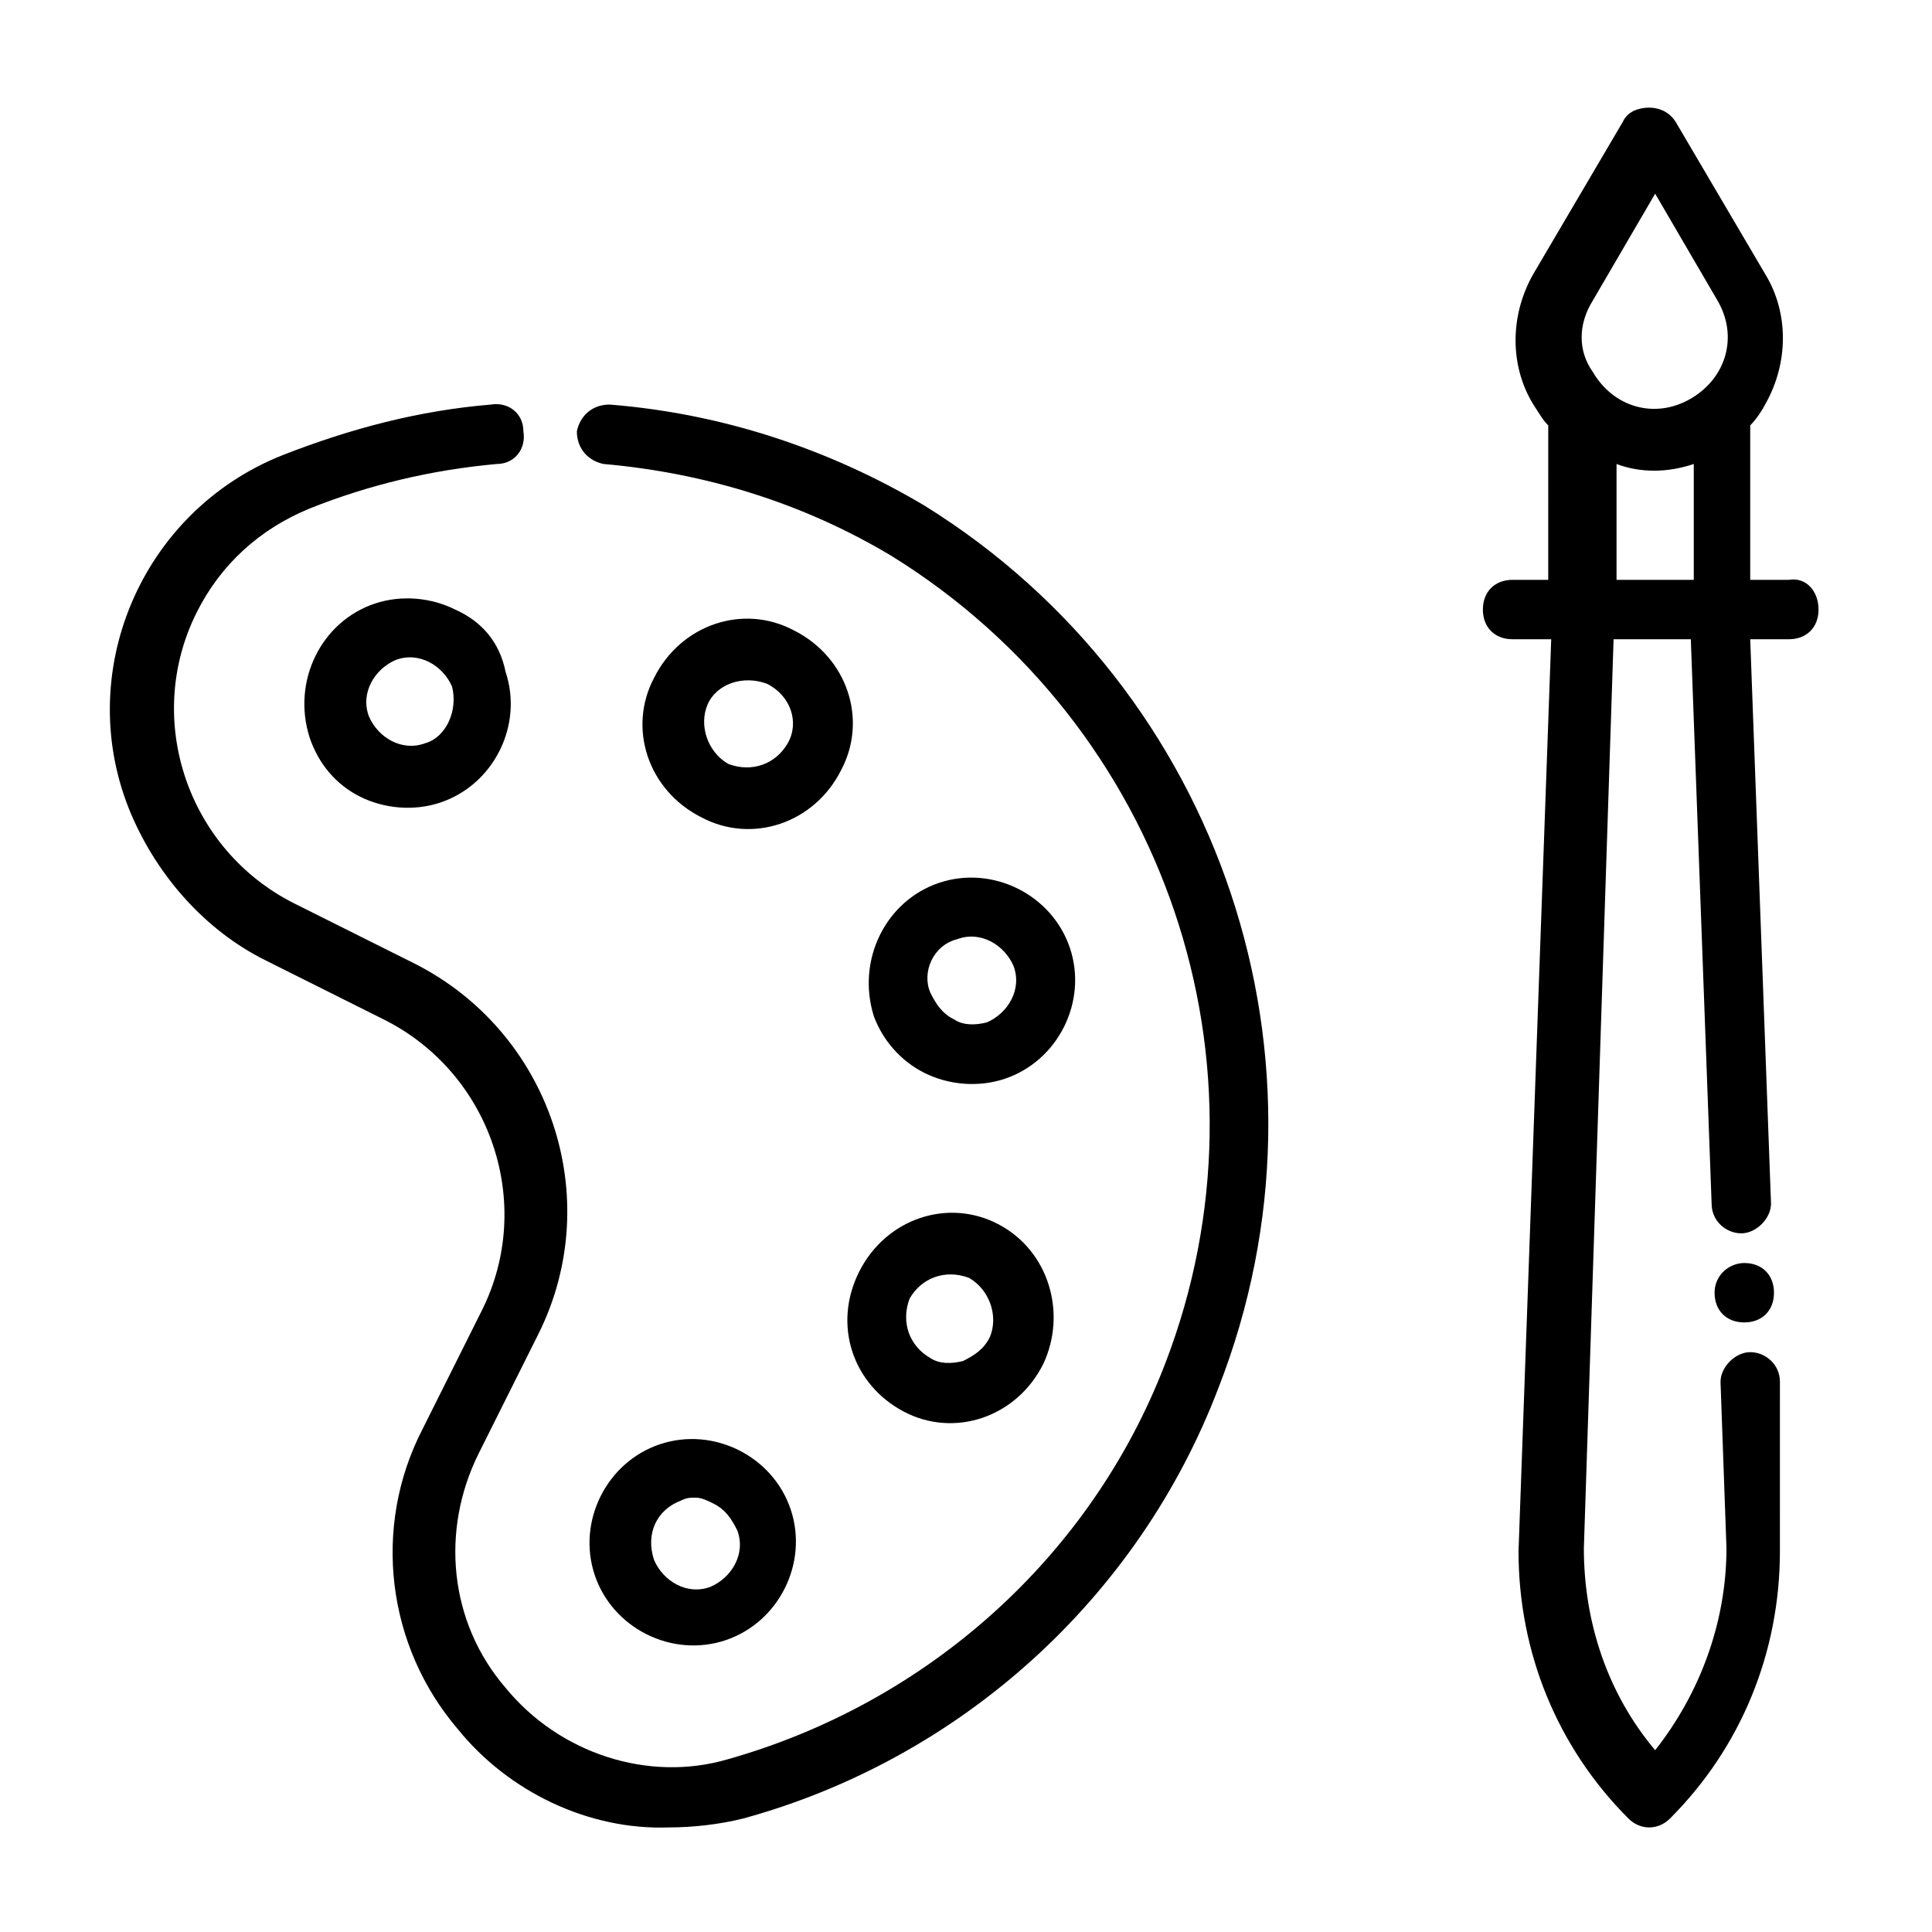 <?xml version="1.0" encoding="UTF-8"?>
<!-- Uploaded to: SVG Find, www.svgrepo.com, Generator: SVG Find Mixer Tools -->
<svg fill="#000000" width="800px" height="800px" version="1.1" viewBox="144 144 512 512" xmlns="http://www.w3.org/2000/svg">
 <path d="m388.98 277.98c-25.191-14.957-53.531-24.402-83.445-26.766-4.723 0-7.871 3.148-8.66 7.086 0 4.723 3.148 7.871 7.086 8.66 26.766 2.363 52.742 10.234 76.359 24.402 72.422 44.871 103.12 134.61 72.422 214.12-19.68 51.168-62.977 89.742-115.72 104.7-21.254 6.297-44.871-1.574-59.039-18.895-14.957-17.32-17.32-41.723-7.086-62.188l15.742-31.488c18.105-36.211 3.148-80.293-33.062-98.398l-31.488-15.742c-28.34-14.168-40.148-48.805-25.977-77.145 6.297-12.594 16.531-22.043 29.914-27.551 15.742-6.297 32.273-10.234 49.594-11.809 4.723 0 7.871-3.938 7.086-8.66 0-4.723-3.938-7.871-8.66-7.086-18.895 1.574-37 6.297-55.105 13.383-37.785 14.957-55.891 58.254-40.148 95.25 7.086 16.531 19.68 30.699 35.426 38.574l31.488 15.742c28.34 14.168 40.148 48.805 25.977 77.145l-15.742 31.488c-13.383 25.977-9.445 57.465 9.445 79.508 13.383 16.531 34.637 26.766 55.891 25.977 6.297 0 13.383-0.789 19.68-2.363 57.465-15.742 104.7-58.254 125.95-114.14 33.855-86.59 0.793-184.99-77.93-233.8zm229.08 19.684h-10.234v-40.934c1.574-1.574 3.148-3.938 3.938-5.512 6.297-11.02 6.297-24.402 0-34.637l-23.617-40.148c-2.363-3.938-7.086-4.723-11.02-3.148-1.574 0.789-2.363 1.574-3.148 3.148l-23.617 40.148c-6.297 11.02-6.297 24.402 0 34.637 1.574 2.363 2.363 3.938 3.938 5.512l-0.004 40.934h-9.445c-4.723 0-7.871 3.148-7.871 7.871s3.148 7.871 7.871 7.871h10.234l-8.66 241.67c0 26.766 10.234 51.957 29.125 70.848 3.148 3.148 7.871 3.148 11.02 0 18.895-18.895 29.125-44.082 29.125-70.848l0.004-44.871c0-4.723-3.938-7.871-7.871-7.871-3.938 0-7.871 3.938-7.871 7.871l1.574 44.082c0 19.68-7.086 38.574-18.895 53.531-12.594-14.957-18.895-33.852-18.895-53.531l7.875-240.88h20.469l5.512 149.57c0 4.723 3.938 7.871 7.871 7.871 3.938 0 7.871-3.938 7.871-7.871l-5.512-149.57h10.234c4.723 0 7.871-3.148 7.871-7.871s-3.148-8.66-7.871-7.871zm-51.957-74 16.531-28.34 16.531 28.34c5.512 9.445 2.363 20.469-7.086 25.977-9.445 5.512-20.469 2.363-25.977-7.086-3.934-5.508-3.934-12.594 0-18.891zm6.297 74v-30.699c6.297 2.363 13.383 2.363 20.469 0v30.699zm33.852 181.05c4.723 0 7.871 3.148 7.871 7.871s-3.148 7.871-7.871 7.871-7.871-3.148-7.871-7.871 3.934-7.871 7.871-7.871zm-251.91-167.68c-13.383-7.086-29.914-1.574-37 12.594-7.086 13.383-1.574 29.914 12.594 37 13.383 7.086 29.914 1.574 37-12.594 7.086-13.383 1.578-29.914-12.594-37zm-1.574 29.914c-3.148 5.512-9.445 7.871-15.742 5.512-5.512-3.148-7.871-10.234-5.512-15.742 2.363-5.512 9.445-7.871 15.742-5.512 6.301 3.148 8.66 10.234 5.512 15.742zm-88.164-35.422c-6.297-3.148-14.168-3.938-21.254-1.574-14.168 4.723-22.043 20.469-17.32 35.426 2.363 7.086 7.086 12.594 13.383 15.742 6.297 3.148 14.168 3.938 21.254 1.574 14.168-4.723 22.043-20.469 17.32-34.637-1.578-7.871-6.301-13.383-13.383-16.531zm-7.875 35.422c-6.297 2.363-12.594-1.574-14.957-7.086-2.363-6.297 1.574-12.594 7.086-14.957 6.297-2.363 12.594 1.574 14.957 7.086 1.574 6.301-1.574 13.383-7.086 14.957zm44.871 220.42c4.723 14.168 20.469 22.043 34.637 17.32 14.168-4.723 22.043-20.469 17.32-34.637-4.723-14.168-20.469-22.043-34.637-17.32-14.172 4.723-22.043 20.469-17.32 34.637zm22.828-19.68c1.574-0.789 2.363-0.789 3.938-0.789s3.148 0.789 4.723 1.574c3.148 1.574 4.723 3.938 6.297 7.086 2.363 6.297-1.574 12.594-7.086 14.957-6.297 2.363-12.594-1.574-14.957-7.086-2.359-7.082 0.789-13.383 7.086-15.742zm59.043-23.617c13.383 7.086 29.914 1.574 37-12.594 6.297-13.383 1.574-29.914-11.809-37-13.383-7.086-29.914-1.574-37 12.594-7.086 14.172-1.574 29.914 11.809 37zm1.574-29.914c3.148-5.512 9.445-7.871 15.742-5.512 5.512 3.148 7.871 10.234 5.512 15.742-1.574 3.148-3.938 4.723-7.086 6.297-3.148 0.789-6.297 0.789-8.66-0.789-5.508-3.141-7.871-9.441-5.508-15.738zm3.934-59.828c6.297 3.148 14.168 3.938 21.254 1.574 14.168-4.723 22.043-20.469 17.32-34.637-4.723-14.168-20.469-22.043-34.637-17.32-14.168 4.723-22.043 20.469-17.32 35.426 2.363 6.301 7.086 11.809 13.383 14.957zm8.66-35.422c6.297-2.363 12.594 1.574 14.957 7.086 2.363 6.297-1.574 12.594-7.086 14.957-3.148 0.789-6.297 0.789-8.66-0.789-3.148-1.574-4.723-3.938-6.297-7.086-2.359-5.508 0.789-12.594 7.086-14.168z"/>
</svg>
